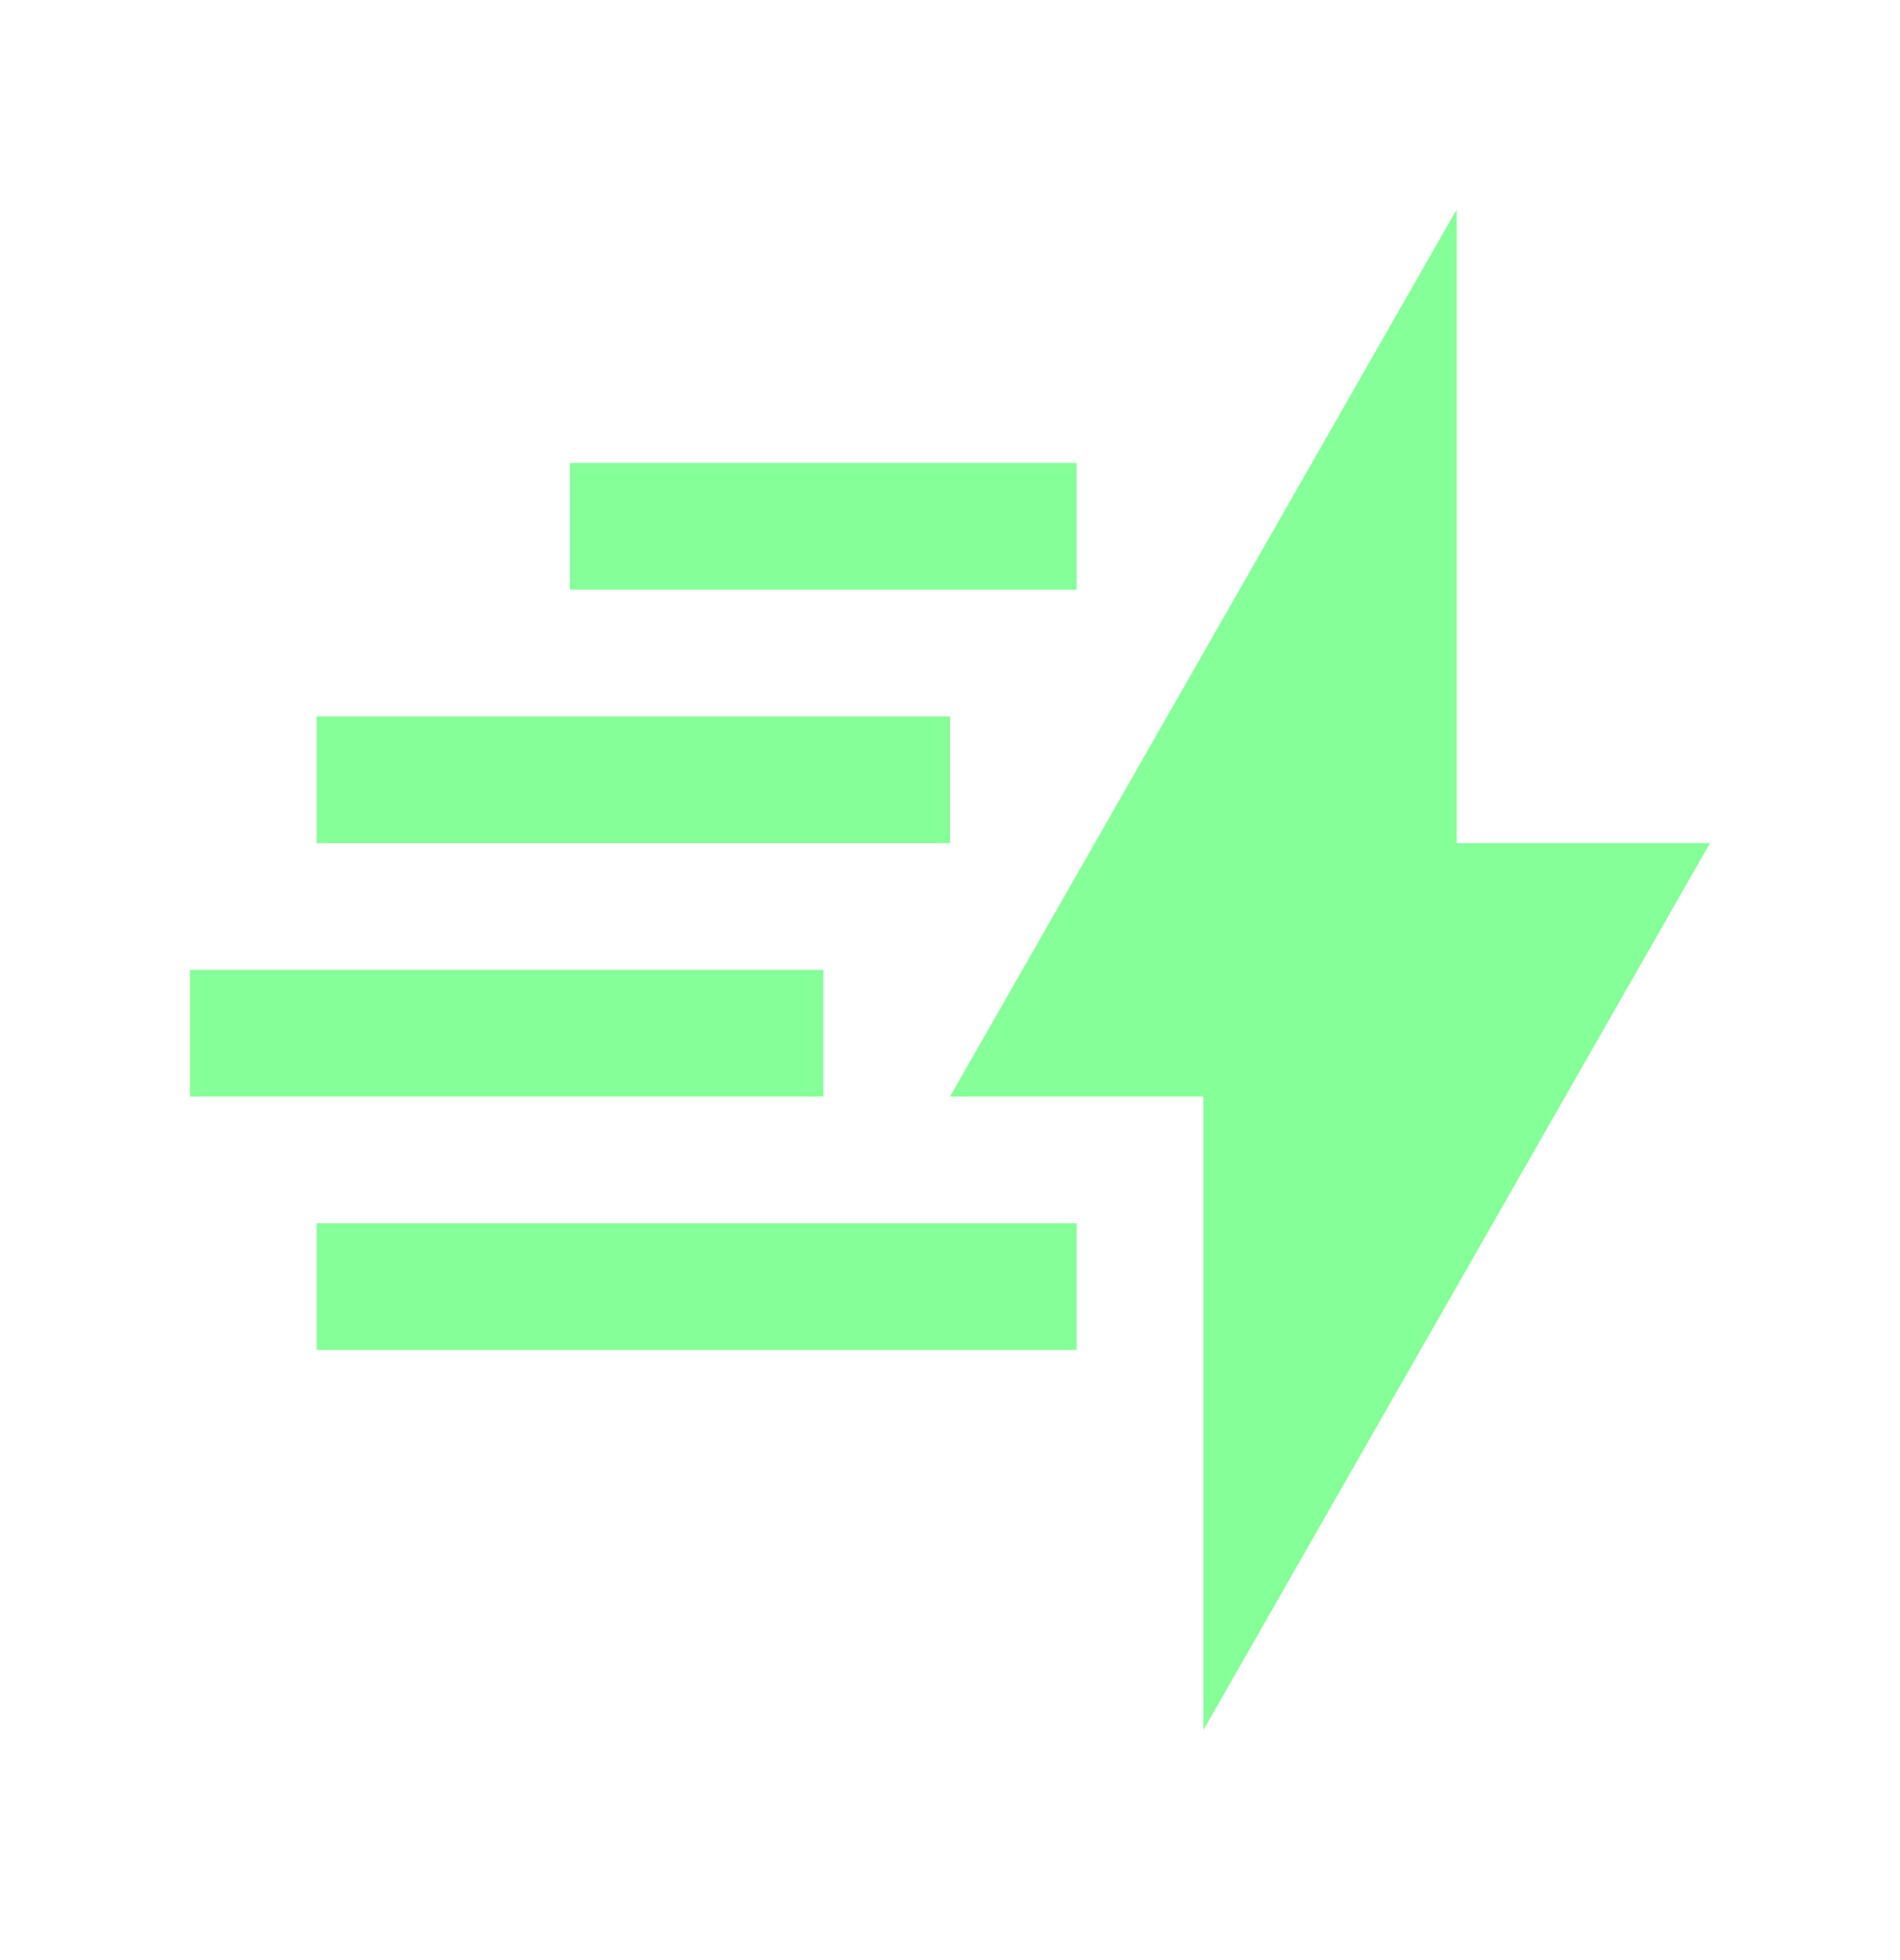 <svg width="32" height="33" viewBox="0 0 32 33" fill="none" xmlns="http://www.w3.org/2000/svg">
<path d="M28.8 14.195H24.533V3.528L16 18.462H20.267V29.128L28.8 14.195Z" fill="#85FF97"/>
<path d="M3.2 16.328H13.867V18.462H3.2V16.328Z" fill="#85FF97"/>
<path d="M5.333 12.062H16V14.195H5.333V12.062Z" fill="#85FF97"/>
<path d="M9.6 7.795H18.133V9.928H9.6V7.795Z" fill="#85FF97"/>
<path d="M5.333 20.595H18.133V22.728H5.333V20.595Z" fill="#85FF97"/>
</svg>
